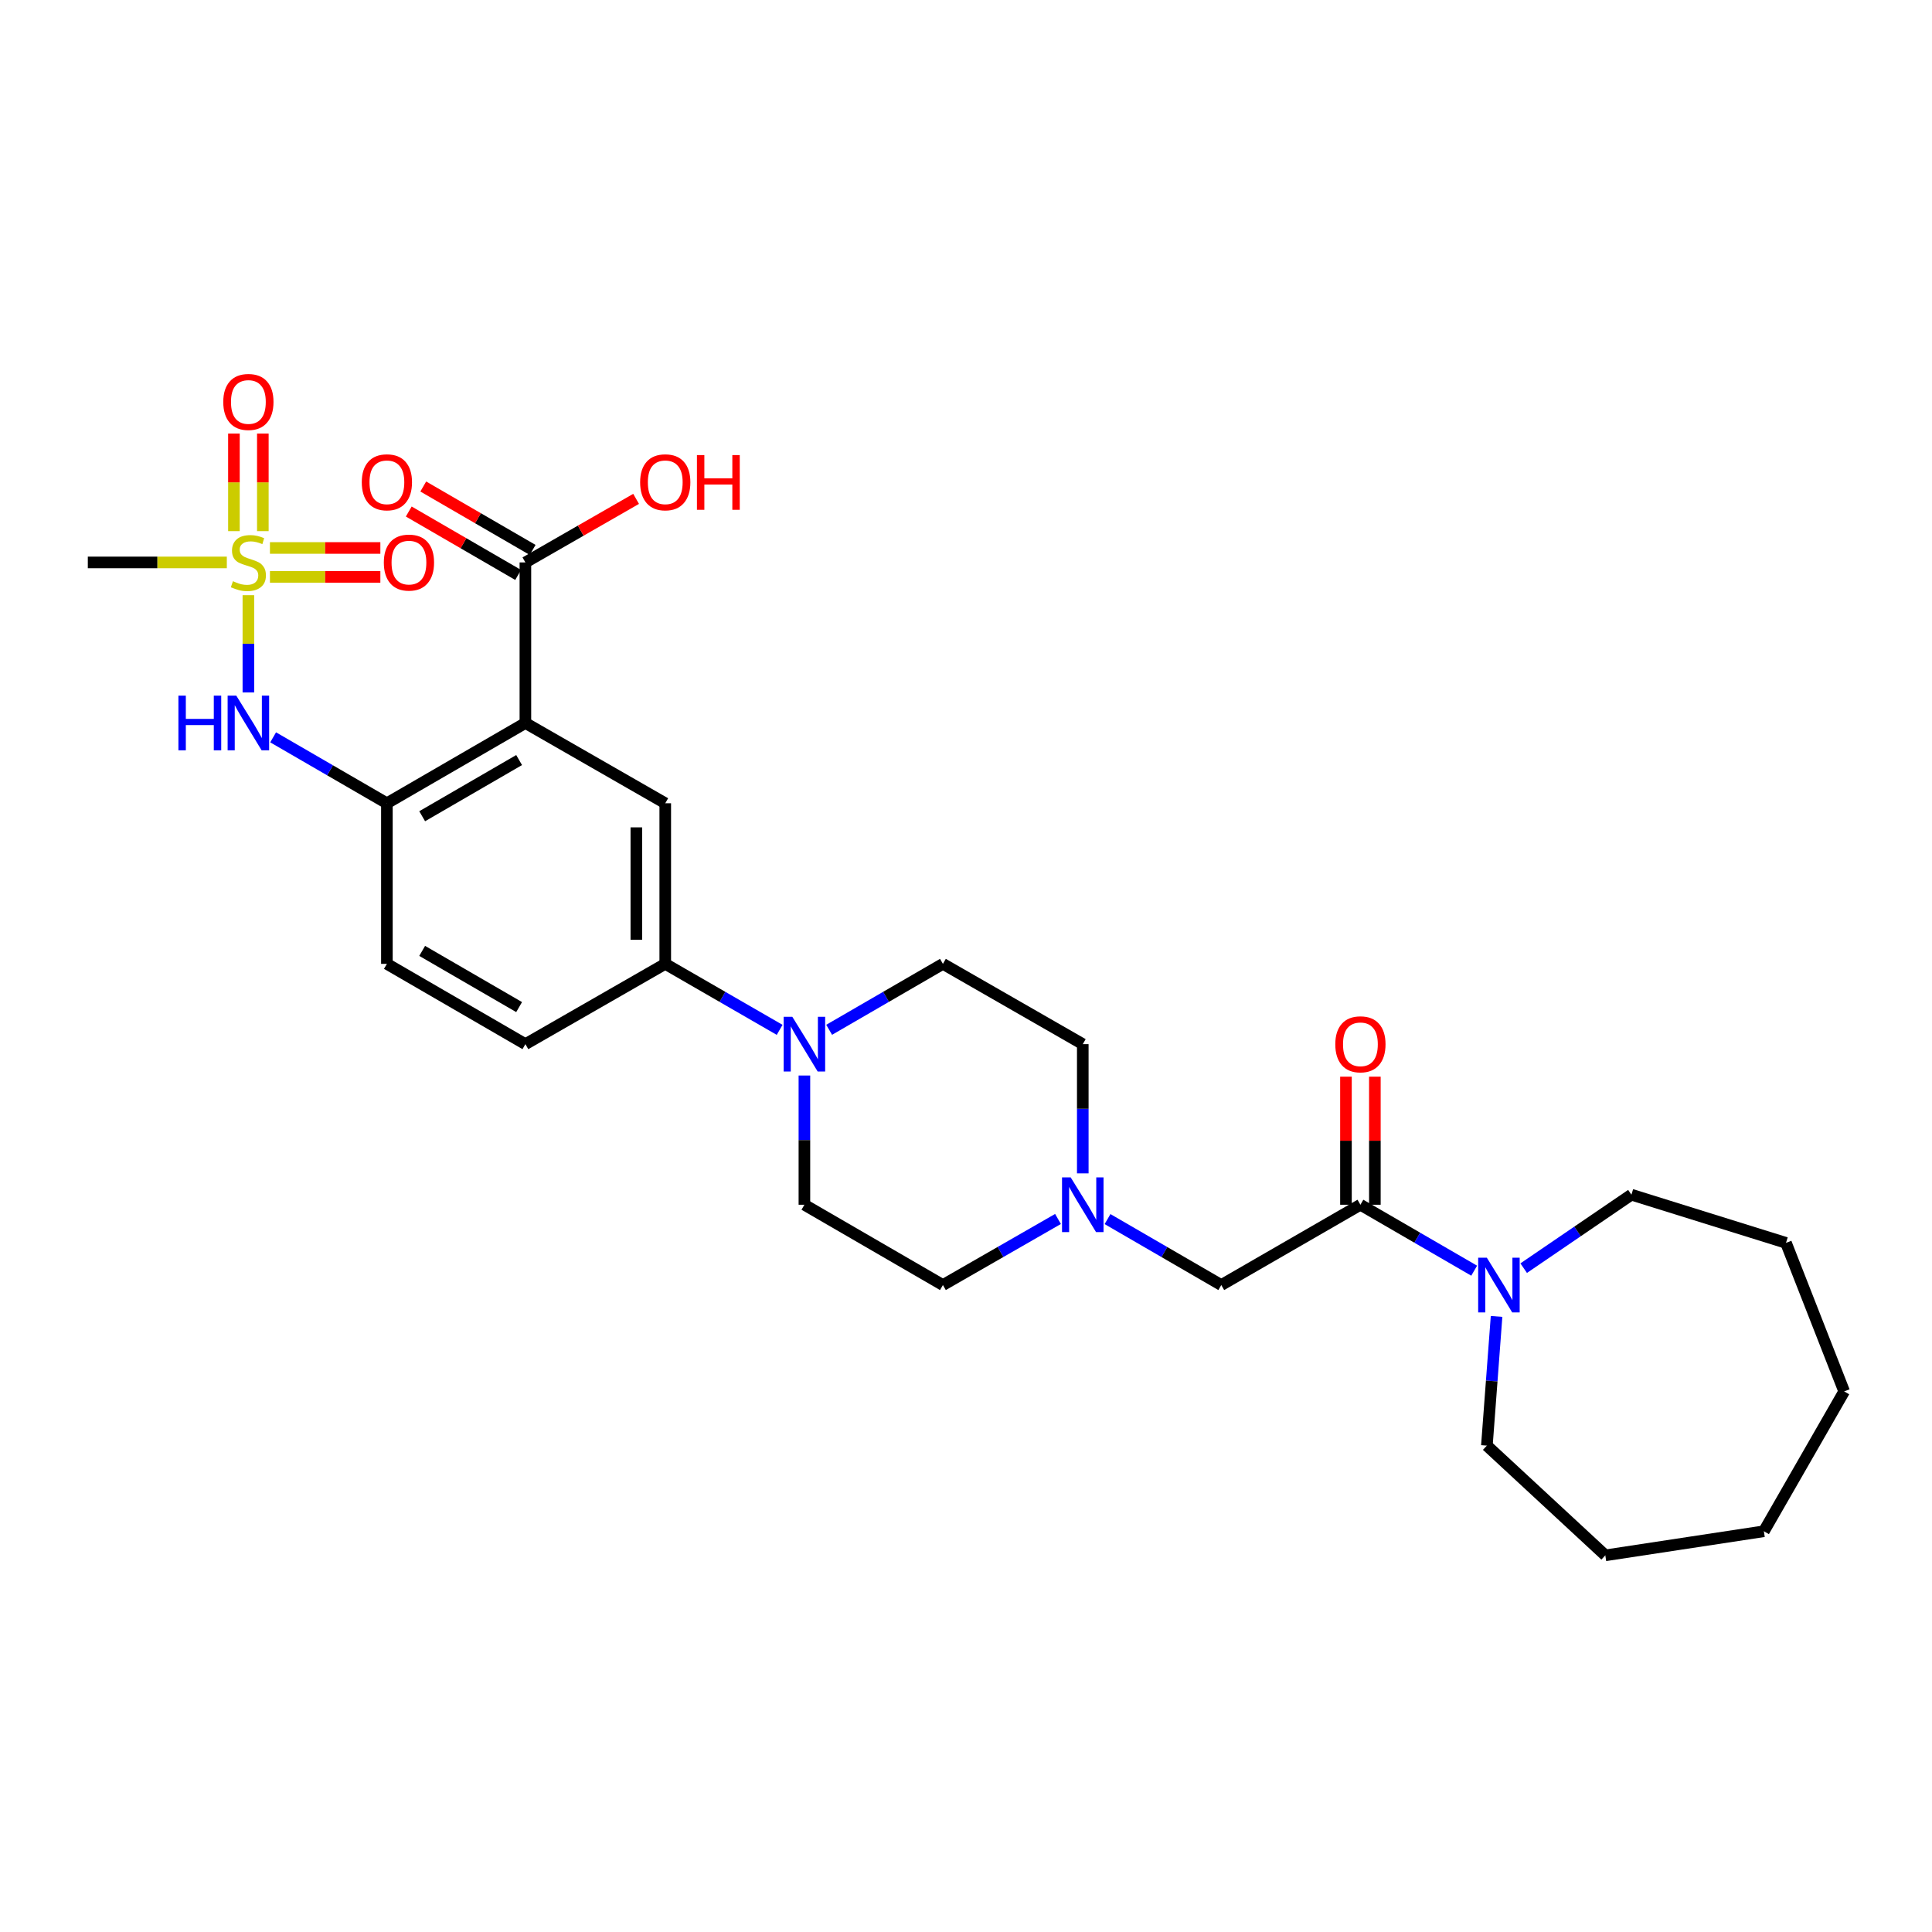 <?xml version='1.0' encoding='iso-8859-1'?>
<svg version='1.1' baseProfile='full'
              xmlns='http://www.w3.org/2000/svg'
                      xmlns:rdkit='http://www.rdkit.org/xml'
                      xmlns:xlink='http://www.w3.org/1999/xlink'
                  xml:space='preserve'
width='1000px' height='1000px' viewBox='0 0 1000 1000'>
<!-- END OF HEADER -->
<rect style='opacity:1.0;fill:#FFFFFF;stroke:none' width='1000' height='1000' x='0' y='0'> </rect>
<path class='bond-4' d='M 128.563,308.071 L 128.563,333.24' style='fill:none;fill-rule:evenodd;stroke:#CCCC00;stroke-width:6px;stroke-linecap:butt;stroke-linejoin:miter;stroke-opacity:1' />
<path class='bond-4' d='M 128.563,333.24 L 128.563,358.408' style='fill:none;fill-rule:evenodd;stroke:#0000FF;stroke-width:6px;stroke-linecap:butt;stroke-linejoin:miter;stroke-opacity:1' />
<path class='bond-11' d='M 139.721,298.596 L 168.297,298.596' style='fill:none;fill-rule:evenodd;stroke:#CCCC00;stroke-width:6px;stroke-linecap:butt;stroke-linejoin:miter;stroke-opacity:1' />
<path class='bond-11' d='M 168.297,298.596 L 196.873,298.596' style='fill:none;fill-rule:evenodd;stroke:#FF0000;stroke-width:6px;stroke-linecap:butt;stroke-linejoin:miter;stroke-opacity:1' />
<path class='bond-11' d='M 139.721,283.63 L 168.297,283.63' style='fill:none;fill-rule:evenodd;stroke:#CCCC00;stroke-width:6px;stroke-linecap:butt;stroke-linejoin:miter;stroke-opacity:1' />
<path class='bond-11' d='M 168.297,283.63 L 196.873,283.63' style='fill:none;fill-rule:evenodd;stroke:#FF0000;stroke-width:6px;stroke-linecap:butt;stroke-linejoin:miter;stroke-opacity:1' />
<path class='bond-12' d='M 136.046,274.915 L 136.046,249.66' style='fill:none;fill-rule:evenodd;stroke:#CCCC00;stroke-width:6px;stroke-linecap:butt;stroke-linejoin:miter;stroke-opacity:1' />
<path class='bond-12' d='M 136.046,249.66 L 136.046,224.405' style='fill:none;fill-rule:evenodd;stroke:#FF0000;stroke-width:6px;stroke-linecap:butt;stroke-linejoin:miter;stroke-opacity:1' />
<path class='bond-12' d='M 121.08,274.915 L 121.08,249.66' style='fill:none;fill-rule:evenodd;stroke:#CCCC00;stroke-width:6px;stroke-linecap:butt;stroke-linejoin:miter;stroke-opacity:1' />
<path class='bond-12' d='M 121.08,249.66 L 121.08,224.405' style='fill:none;fill-rule:evenodd;stroke:#FF0000;stroke-width:6px;stroke-linecap:butt;stroke-linejoin:miter;stroke-opacity:1' />
<path class='bond-21' d='M 117.406,291.113 L 81.43,291.113' style='fill:none;fill-rule:evenodd;stroke:#CCCC00;stroke-width:6px;stroke-linecap:butt;stroke-linejoin:miter;stroke-opacity:1' />
<path class='bond-21' d='M 81.43,291.113 L 45.455,291.113' style='fill:none;fill-rule:evenodd;stroke:#000000;stroke-width:6px;stroke-linecap:butt;stroke-linejoin:miter;stroke-opacity:1' />
<path class='bond-0' d='M 271.942,374.222 L 200.257,415.768' style='fill:none;fill-rule:evenodd;stroke:#000000;stroke-width:6px;stroke-linecap:butt;stroke-linejoin:miter;stroke-opacity:1' />
<path class='bond-0' d='M 268.693,393.402 L 218.514,422.484' style='fill:none;fill-rule:evenodd;stroke:#000000;stroke-width:6px;stroke-linecap:butt;stroke-linejoin:miter;stroke-opacity:1' />
<path class='bond-5' d='M 271.942,374.222 L 344.333,415.768' style='fill:none;fill-rule:evenodd;stroke:#000000;stroke-width:6px;stroke-linecap:butt;stroke-linejoin:miter;stroke-opacity:1' />
<path class='bond-6' d='M 271.942,374.222 L 271.942,291.113' style='fill:none;fill-rule:evenodd;stroke:#000000;stroke-width:6px;stroke-linecap:butt;stroke-linejoin:miter;stroke-opacity:1' />
<path class='bond-1' d='M 704.147,623.573 L 632.129,665.136' style='fill:none;fill-rule:evenodd;stroke:#000000;stroke-width:6px;stroke-linecap:butt;stroke-linejoin:miter;stroke-opacity:1' />
<path class='bond-7' d='M 704.147,623.573 L 733.588,640.641' style='fill:none;fill-rule:evenodd;stroke:#000000;stroke-width:6px;stroke-linecap:butt;stroke-linejoin:miter;stroke-opacity:1' />
<path class='bond-7' d='M 733.588,640.641 L 763.028,657.708' style='fill:none;fill-rule:evenodd;stroke:#0000FF;stroke-width:6px;stroke-linecap:butt;stroke-linejoin:miter;stroke-opacity:1' />
<path class='bond-13' d='M 711.63,623.573 L 711.63,590.429' style='fill:none;fill-rule:evenodd;stroke:#000000;stroke-width:6px;stroke-linecap:butt;stroke-linejoin:miter;stroke-opacity:1' />
<path class='bond-13' d='M 711.63,590.429 L 711.63,557.286' style='fill:none;fill-rule:evenodd;stroke:#FF0000;stroke-width:6px;stroke-linecap:butt;stroke-linejoin:miter;stroke-opacity:1' />
<path class='bond-13' d='M 696.664,623.573 L 696.664,590.429' style='fill:none;fill-rule:evenodd;stroke:#000000;stroke-width:6px;stroke-linecap:butt;stroke-linejoin:miter;stroke-opacity:1' />
<path class='bond-13' d='M 696.664,590.429 L 696.664,557.286' style='fill:none;fill-rule:evenodd;stroke:#FF0000;stroke-width:6px;stroke-linecap:butt;stroke-linejoin:miter;stroke-opacity:1' />
<path class='bond-2' d='M 200.257,415.768 L 170.816,398.707' style='fill:none;fill-rule:evenodd;stroke:#000000;stroke-width:6px;stroke-linecap:butt;stroke-linejoin:miter;stroke-opacity:1' />
<path class='bond-2' d='M 170.816,398.707 L 141.375,381.646' style='fill:none;fill-rule:evenodd;stroke:#0000FF;stroke-width:6px;stroke-linecap:butt;stroke-linejoin:miter;stroke-opacity:1' />
<path class='bond-16' d='M 200.257,415.768 L 200.257,498.893' style='fill:none;fill-rule:evenodd;stroke:#000000;stroke-width:6px;stroke-linecap:butt;stroke-linejoin:miter;stroke-opacity:1' />
<path class='bond-3' d='M 403.54,533.052 L 373.937,515.973' style='fill:none;fill-rule:evenodd;stroke:#0000FF;stroke-width:6px;stroke-linecap:butt;stroke-linejoin:miter;stroke-opacity:1' />
<path class='bond-3' d='M 373.937,515.973 L 344.333,498.893' style='fill:none;fill-rule:evenodd;stroke:#000000;stroke-width:6px;stroke-linecap:butt;stroke-linejoin:miter;stroke-opacity:1' />
<path class='bond-14' d='M 429.171,533.022 L 458.612,515.958' style='fill:none;fill-rule:evenodd;stroke:#0000FF;stroke-width:6px;stroke-linecap:butt;stroke-linejoin:miter;stroke-opacity:1' />
<path class='bond-14' d='M 458.612,515.958 L 488.052,498.893' style='fill:none;fill-rule:evenodd;stroke:#000000;stroke-width:6px;stroke-linecap:butt;stroke-linejoin:miter;stroke-opacity:1' />
<path class='bond-15' d='M 416.359,556.686 L 416.359,590.129' style='fill:none;fill-rule:evenodd;stroke:#0000FF;stroke-width:6px;stroke-linecap:butt;stroke-linejoin:miter;stroke-opacity:1' />
<path class='bond-15' d='M 416.359,590.129 L 416.359,623.573' style='fill:none;fill-rule:evenodd;stroke:#000000;stroke-width:6px;stroke-linecap:butt;stroke-linejoin:miter;stroke-opacity:1' />
<path class='bond-29' d='M 344.333,415.768 L 344.333,498.893' style='fill:none;fill-rule:evenodd;stroke:#000000;stroke-width:6px;stroke-linecap:butt;stroke-linejoin:miter;stroke-opacity:1' />
<path class='bond-29' d='M 329.368,428.237 L 329.368,486.424' style='fill:none;fill-rule:evenodd;stroke:#000000;stroke-width:6px;stroke-linecap:butt;stroke-linejoin:miter;stroke-opacity:1' />
<path class='bond-17' d='M 275.695,284.64 L 247.388,268.228' style='fill:none;fill-rule:evenodd;stroke:#000000;stroke-width:6px;stroke-linecap:butt;stroke-linejoin:miter;stroke-opacity:1' />
<path class='bond-17' d='M 247.388,268.228 L 219.081,251.816' style='fill:none;fill-rule:evenodd;stroke:#FF0000;stroke-width:6px;stroke-linecap:butt;stroke-linejoin:miter;stroke-opacity:1' />
<path class='bond-17' d='M 268.188,297.587 L 239.882,281.174' style='fill:none;fill-rule:evenodd;stroke:#000000;stroke-width:6px;stroke-linecap:butt;stroke-linejoin:miter;stroke-opacity:1' />
<path class='bond-17' d='M 239.882,281.174 L 211.575,264.762' style='fill:none;fill-rule:evenodd;stroke:#FF0000;stroke-width:6px;stroke-linecap:butt;stroke-linejoin:miter;stroke-opacity:1' />
<path class='bond-22' d='M 271.942,291.113 L 300.594,274.663' style='fill:none;fill-rule:evenodd;stroke:#000000;stroke-width:6px;stroke-linecap:butt;stroke-linejoin:miter;stroke-opacity:1' />
<path class='bond-22' d='M 300.594,274.663 L 329.246,258.212' style='fill:none;fill-rule:evenodd;stroke:#FF0000;stroke-width:6px;stroke-linecap:butt;stroke-linejoin:miter;stroke-opacity:1' />
<path class='bond-23' d='M 774.621,681.379 L 772.113,714.812' style='fill:none;fill-rule:evenodd;stroke:#0000FF;stroke-width:6px;stroke-linecap:butt;stroke-linejoin:miter;stroke-opacity:1' />
<path class='bond-23' d='M 772.113,714.812 L 769.604,748.244' style='fill:none;fill-rule:evenodd;stroke:#000000;stroke-width:6px;stroke-linecap:butt;stroke-linejoin:miter;stroke-opacity:1' />
<path class='bond-24' d='M 788.655,656.396 L 816.535,637.382' style='fill:none;fill-rule:evenodd;stroke:#0000FF;stroke-width:6px;stroke-linecap:butt;stroke-linejoin:miter;stroke-opacity:1' />
<path class='bond-24' d='M 816.535,637.382 L 844.416,618.368' style='fill:none;fill-rule:evenodd;stroke:#000000;stroke-width:6px;stroke-linecap:butt;stroke-linejoin:miter;stroke-opacity:1' />
<path class='bond-8' d='M 344.333,498.893 L 271.942,540.448' style='fill:none;fill-rule:evenodd;stroke:#000000;stroke-width:6px;stroke-linecap:butt;stroke-linejoin:miter;stroke-opacity:1' />
<path class='bond-9' d='M 547.617,630.937 L 517.835,648.036' style='fill:none;fill-rule:evenodd;stroke:#0000FF;stroke-width:6px;stroke-linecap:butt;stroke-linejoin:miter;stroke-opacity:1' />
<path class='bond-9' d='M 517.835,648.036 L 488.052,665.136' style='fill:none;fill-rule:evenodd;stroke:#000000;stroke-width:6px;stroke-linecap:butt;stroke-linejoin:miter;stroke-opacity:1' />
<path class='bond-10' d='M 573.256,631.001 L 602.692,648.068' style='fill:none;fill-rule:evenodd;stroke:#0000FF;stroke-width:6px;stroke-linecap:butt;stroke-linejoin:miter;stroke-opacity:1' />
<path class='bond-10' d='M 602.692,648.068 L 632.129,665.136' style='fill:none;fill-rule:evenodd;stroke:#000000;stroke-width:6px;stroke-linecap:butt;stroke-linejoin:miter;stroke-opacity:1' />
<path class='bond-30' d='M 560.444,607.335 L 560.444,573.891' style='fill:none;fill-rule:evenodd;stroke:#0000FF;stroke-width:6px;stroke-linecap:butt;stroke-linejoin:miter;stroke-opacity:1' />
<path class='bond-30' d='M 560.444,573.891 L 560.444,540.448' style='fill:none;fill-rule:evenodd;stroke:#000000;stroke-width:6px;stroke-linecap:butt;stroke-linejoin:miter;stroke-opacity:1' />
<path class='bond-20' d='M 488.052,498.893 L 560.444,540.448' style='fill:none;fill-rule:evenodd;stroke:#000000;stroke-width:6px;stroke-linecap:butt;stroke-linejoin:miter;stroke-opacity:1' />
<path class='bond-19' d='M 416.359,623.573 L 488.052,665.136' style='fill:none;fill-rule:evenodd;stroke:#000000;stroke-width:6px;stroke-linecap:butt;stroke-linejoin:miter;stroke-opacity:1' />
<path class='bond-18' d='M 200.257,498.893 L 271.942,540.448' style='fill:none;fill-rule:evenodd;stroke:#000000;stroke-width:6px;stroke-linecap:butt;stroke-linejoin:miter;stroke-opacity:1' />
<path class='bond-18' d='M 218.515,492.179 L 268.694,521.267' style='fill:none;fill-rule:evenodd;stroke:#000000;stroke-width:6px;stroke-linecap:butt;stroke-linejoin:miter;stroke-opacity:1' />
<path class='bond-26' d='M 769.604,748.244 L 830.913,805.047' style='fill:none;fill-rule:evenodd;stroke:#000000;stroke-width:6px;stroke-linecap:butt;stroke-linejoin:miter;stroke-opacity:1' />
<path class='bond-25' d='M 844.416,618.368 L 924.423,643.311' style='fill:none;fill-rule:evenodd;stroke:#000000;stroke-width:6px;stroke-linecap:butt;stroke-linejoin:miter;stroke-opacity:1' />
<path class='bond-28' d='M 924.423,643.311 L 954.545,720.192' style='fill:none;fill-rule:evenodd;stroke:#000000;stroke-width:6px;stroke-linecap:butt;stroke-linejoin:miter;stroke-opacity:1' />
<path class='bond-27' d='M 830.913,805.047 L 912.983,792.576' style='fill:none;fill-rule:evenodd;stroke:#000000;stroke-width:6px;stroke-linecap:butt;stroke-linejoin:miter;stroke-opacity:1' />
<path class='bond-31' d='M 912.983,792.576 L 954.545,720.192' style='fill:none;fill-rule:evenodd;stroke:#000000;stroke-width:6px;stroke-linecap:butt;stroke-linejoin:miter;stroke-opacity:1' />
<path  class='atom-0' d='M 120.563 300.833
Q 120.883 300.953, 122.203 301.513
Q 123.523 302.073, 124.963 302.433
Q 126.443 302.753, 127.883 302.753
Q 130.563 302.753, 132.123 301.473
Q 133.683 300.153, 133.683 297.873
Q 133.683 296.313, 132.883 295.353
Q 132.123 294.393, 130.923 293.873
Q 129.723 293.353, 127.723 292.753
Q 125.203 291.993, 123.683 291.273
Q 122.203 290.553, 121.123 289.033
Q 120.083 287.513, 120.083 284.953
Q 120.083 281.393, 122.483 279.193
Q 124.923 276.993, 129.723 276.993
Q 133.003 276.993, 136.723 278.553
L 135.803 281.633
Q 132.403 280.233, 129.843 280.233
Q 127.083 280.233, 125.563 281.393
Q 124.043 282.513, 124.083 284.473
Q 124.083 285.993, 124.843 286.913
Q 125.643 287.833, 126.763 288.353
Q 127.923 288.873, 129.843 289.473
Q 132.403 290.273, 133.923 291.073
Q 135.443 291.873, 136.523 293.513
Q 137.643 295.113, 137.643 297.873
Q 137.643 301.793, 135.003 303.913
Q 132.403 305.993, 128.043 305.993
Q 125.523 305.993, 123.603 305.433
Q 121.723 304.913, 119.483 303.993
L 120.563 300.833
' fill='#CCCC00'/>
<path  class='atom-4' d='M 410.099 526.288
L 419.379 541.288
Q 420.299 542.768, 421.779 545.448
Q 423.259 548.128, 423.339 548.288
L 423.339 526.288
L 427.099 526.288
L 427.099 554.608
L 423.219 554.608
L 413.259 538.208
Q 412.099 536.288, 410.859 534.088
Q 409.659 531.888, 409.299 531.208
L 409.299 554.608
L 405.619 554.608
L 405.619 526.288
L 410.099 526.288
' fill='#0000FF'/>
<path  class='atom-5' d='M 92.343 360.062
L 96.183 360.062
L 96.183 372.102
L 110.663 372.102
L 110.663 360.062
L 114.503 360.062
L 114.503 388.382
L 110.663 388.382
L 110.663 375.302
L 96.183 375.302
L 96.183 388.382
L 92.343 388.382
L 92.343 360.062
' fill='#0000FF'/>
<path  class='atom-5' d='M 122.303 360.062
L 131.583 375.062
Q 132.503 376.542, 133.983 379.222
Q 135.463 381.902, 135.543 382.062
L 135.543 360.062
L 139.303 360.062
L 139.303 388.382
L 135.423 388.382
L 125.463 371.982
Q 124.303 370.062, 123.063 367.862
Q 121.863 365.662, 121.503 364.982
L 121.503 388.382
L 117.823 388.382
L 117.823 360.062
L 122.303 360.062
' fill='#0000FF'/>
<path  class='atom-8' d='M 769.58 650.976
L 778.86 665.976
Q 779.78 667.456, 781.26 670.136
Q 782.74 672.816, 782.82 672.976
L 782.82 650.976
L 786.58 650.976
L 786.58 679.296
L 782.7 679.296
L 772.74 662.896
Q 771.58 660.976, 770.34 658.776
Q 769.14 656.576, 768.78 655.896
L 768.78 679.296
L 765.1 679.296
L 765.1 650.976
L 769.58 650.976
' fill='#0000FF'/>
<path  class='atom-10' d='M 554.184 609.413
L 563.464 624.413
Q 564.384 625.893, 565.864 628.573
Q 567.344 631.253, 567.424 631.413
L 567.424 609.413
L 571.184 609.413
L 571.184 637.733
L 567.304 637.733
L 557.344 621.333
Q 556.184 619.413, 554.944 617.213
Q 553.744 615.013, 553.384 614.333
L 553.384 637.733
L 549.704 637.733
L 549.704 609.413
L 554.184 609.413
' fill='#0000FF'/>
<path  class='atom-12' d='M 198.672 291.193
Q 198.672 284.393, 202.032 280.593
Q 205.392 276.793, 211.672 276.793
Q 217.952 276.793, 221.312 280.593
Q 224.672 284.393, 224.672 291.193
Q 224.672 298.073, 221.272 301.993
Q 217.872 305.873, 211.672 305.873
Q 205.432 305.873, 202.032 301.993
Q 198.672 298.113, 198.672 291.193
M 211.672 302.673
Q 215.992 302.673, 218.312 299.793
Q 220.672 296.873, 220.672 291.193
Q 220.672 285.633, 218.312 282.833
Q 215.992 279.993, 211.672 279.993
Q 207.352 279.993, 204.992 282.793
Q 202.672 285.593, 202.672 291.193
Q 202.672 296.913, 204.992 299.793
Q 207.352 302.673, 211.672 302.673
' fill='#FF0000'/>
<path  class='atom-13' d='M 115.563 208.051
Q 115.563 201.251, 118.923 197.451
Q 122.283 193.651, 128.563 193.651
Q 134.843 193.651, 138.203 197.451
Q 141.563 201.251, 141.563 208.051
Q 141.563 214.931, 138.163 218.851
Q 134.763 222.731, 128.563 222.731
Q 122.323 222.731, 118.923 218.851
Q 115.563 214.971, 115.563 208.051
M 128.563 219.531
Q 132.883 219.531, 135.203 216.651
Q 137.563 213.731, 137.563 208.051
Q 137.563 202.491, 135.203 199.691
Q 132.883 196.851, 128.563 196.851
Q 124.243 196.851, 121.883 199.651
Q 119.563 202.451, 119.563 208.051
Q 119.563 213.771, 121.883 216.651
Q 124.243 219.531, 128.563 219.531
' fill='#FF0000'/>
<path  class='atom-14' d='M 691.147 540.528
Q 691.147 533.728, 694.507 529.928
Q 697.867 526.128, 704.147 526.128
Q 710.427 526.128, 713.787 529.928
Q 717.147 533.728, 717.147 540.528
Q 717.147 547.408, 713.747 551.328
Q 710.347 555.208, 704.147 555.208
Q 697.907 555.208, 694.507 551.328
Q 691.147 547.448, 691.147 540.528
M 704.147 552.008
Q 708.467 552.008, 710.787 549.128
Q 713.147 546.208, 713.147 540.528
Q 713.147 534.968, 710.787 532.168
Q 708.467 529.328, 704.147 529.328
Q 699.827 529.328, 697.467 532.128
Q 695.147 534.928, 695.147 540.528
Q 695.147 546.248, 697.467 549.128
Q 699.827 552.008, 704.147 552.008
' fill='#FF0000'/>
<path  class='atom-18' d='M 187.257 249.631
Q 187.257 242.831, 190.617 239.031
Q 193.977 235.231, 200.257 235.231
Q 206.537 235.231, 209.897 239.031
Q 213.257 242.831, 213.257 249.631
Q 213.257 256.511, 209.857 260.431
Q 206.457 264.311, 200.257 264.311
Q 194.017 264.311, 190.617 260.431
Q 187.257 256.551, 187.257 249.631
M 200.257 261.111
Q 204.577 261.111, 206.897 258.231
Q 209.257 255.311, 209.257 249.631
Q 209.257 244.071, 206.897 241.271
Q 204.577 238.431, 200.257 238.431
Q 195.937 238.431, 193.577 241.231
Q 191.257 244.031, 191.257 249.631
Q 191.257 255.351, 193.577 258.231
Q 195.937 261.111, 200.257 261.111
' fill='#FF0000'/>
<path  class='atom-23' d='M 331.333 249.631
Q 331.333 242.831, 334.693 239.031
Q 338.053 235.231, 344.333 235.231
Q 350.613 235.231, 353.973 239.031
Q 357.333 242.831, 357.333 249.631
Q 357.333 256.511, 353.933 260.431
Q 350.533 264.311, 344.333 264.311
Q 338.093 264.311, 334.693 260.431
Q 331.333 256.551, 331.333 249.631
M 344.333 261.111
Q 348.653 261.111, 350.973 258.231
Q 353.333 255.311, 353.333 249.631
Q 353.333 244.071, 350.973 241.271
Q 348.653 238.431, 344.333 238.431
Q 340.013 238.431, 337.653 241.231
Q 335.333 244.031, 335.333 249.631
Q 335.333 255.351, 337.653 258.231
Q 340.013 261.111, 344.333 261.111
' fill='#FF0000'/>
<path  class='atom-23' d='M 360.733 235.551
L 364.573 235.551
L 364.573 247.591
L 379.053 247.591
L 379.053 235.551
L 382.893 235.551
L 382.893 263.871
L 379.053 263.871
L 379.053 250.791
L 364.573 250.791
L 364.573 263.871
L 360.733 263.871
L 360.733 235.551
' fill='#FF0000'/>
</svg>
